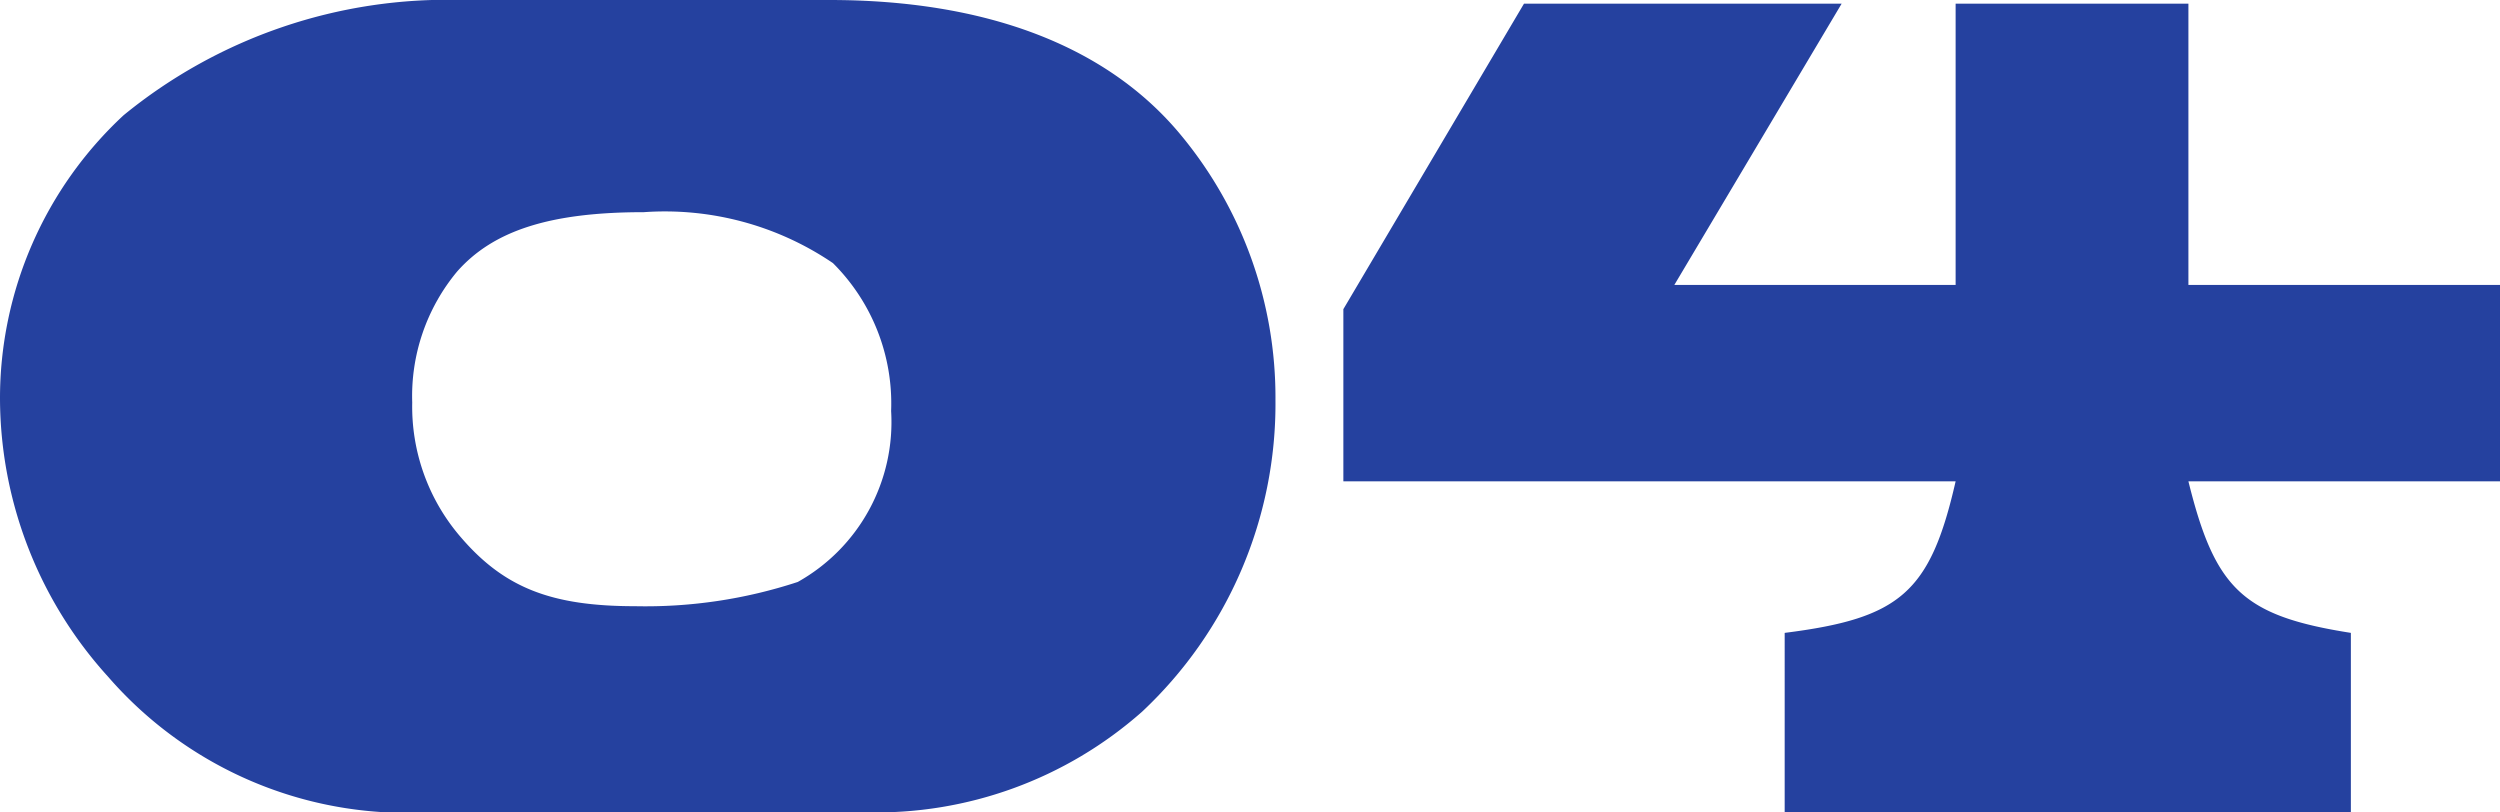 <svg xmlns="http://www.w3.org/2000/svg" width="61.86" height="20.1" viewBox="0 0 61.86 20.1">
  <g id="no_04" transform="translate(0 0)">
    <path id="パス_1241" data-name="パス 1241" d="M-51.15-20.1a12.643,12.643,0,0,0-8.37,2.85,9.555,9.555,0,0,0-3.06,7.02,10.28,10.28,0,0,0,2.67,6.87A9.785,9.785,0,0,0-53.04,0h11.88a9.932,9.932,0,0,0,6.84-2.49,10.441,10.441,0,0,0,3.3-7.71,10.172,10.172,0,0,0-2.4-6.63c-1.83-2.16-4.8-3.27-8.64-3.27Zm4.5,5.25a7.4,7.4,0,0,1,4.68,1.26,4.9,4.9,0,0,1,1.44,3.66A4.534,4.534,0,0,1-42.84-5.7a12.06,12.06,0,0,1-4.02.6c-2.07,0-3.24-.45-4.32-1.71a4.942,4.942,0,0,1-1.2-3.33,4.82,4.82,0,0,1,1.11-3.24C-50.37-14.4-48.96-14.85-46.65-14.85Zm21.78-5.16-4.47,7.56v4.26h15.15c-.63,2.76-1.38,3.39-4.23,3.75V0H-4.41V-4.44c-2.67-.42-3.36-1.08-4.02-3.75H-.72v-4.86H-8.43v-6.96h-5.76v6.96h-6.96l4.14-6.96Z" transform="translate(62.58 20.1)" fill="#25419f"/>
  </g>
</svg>

